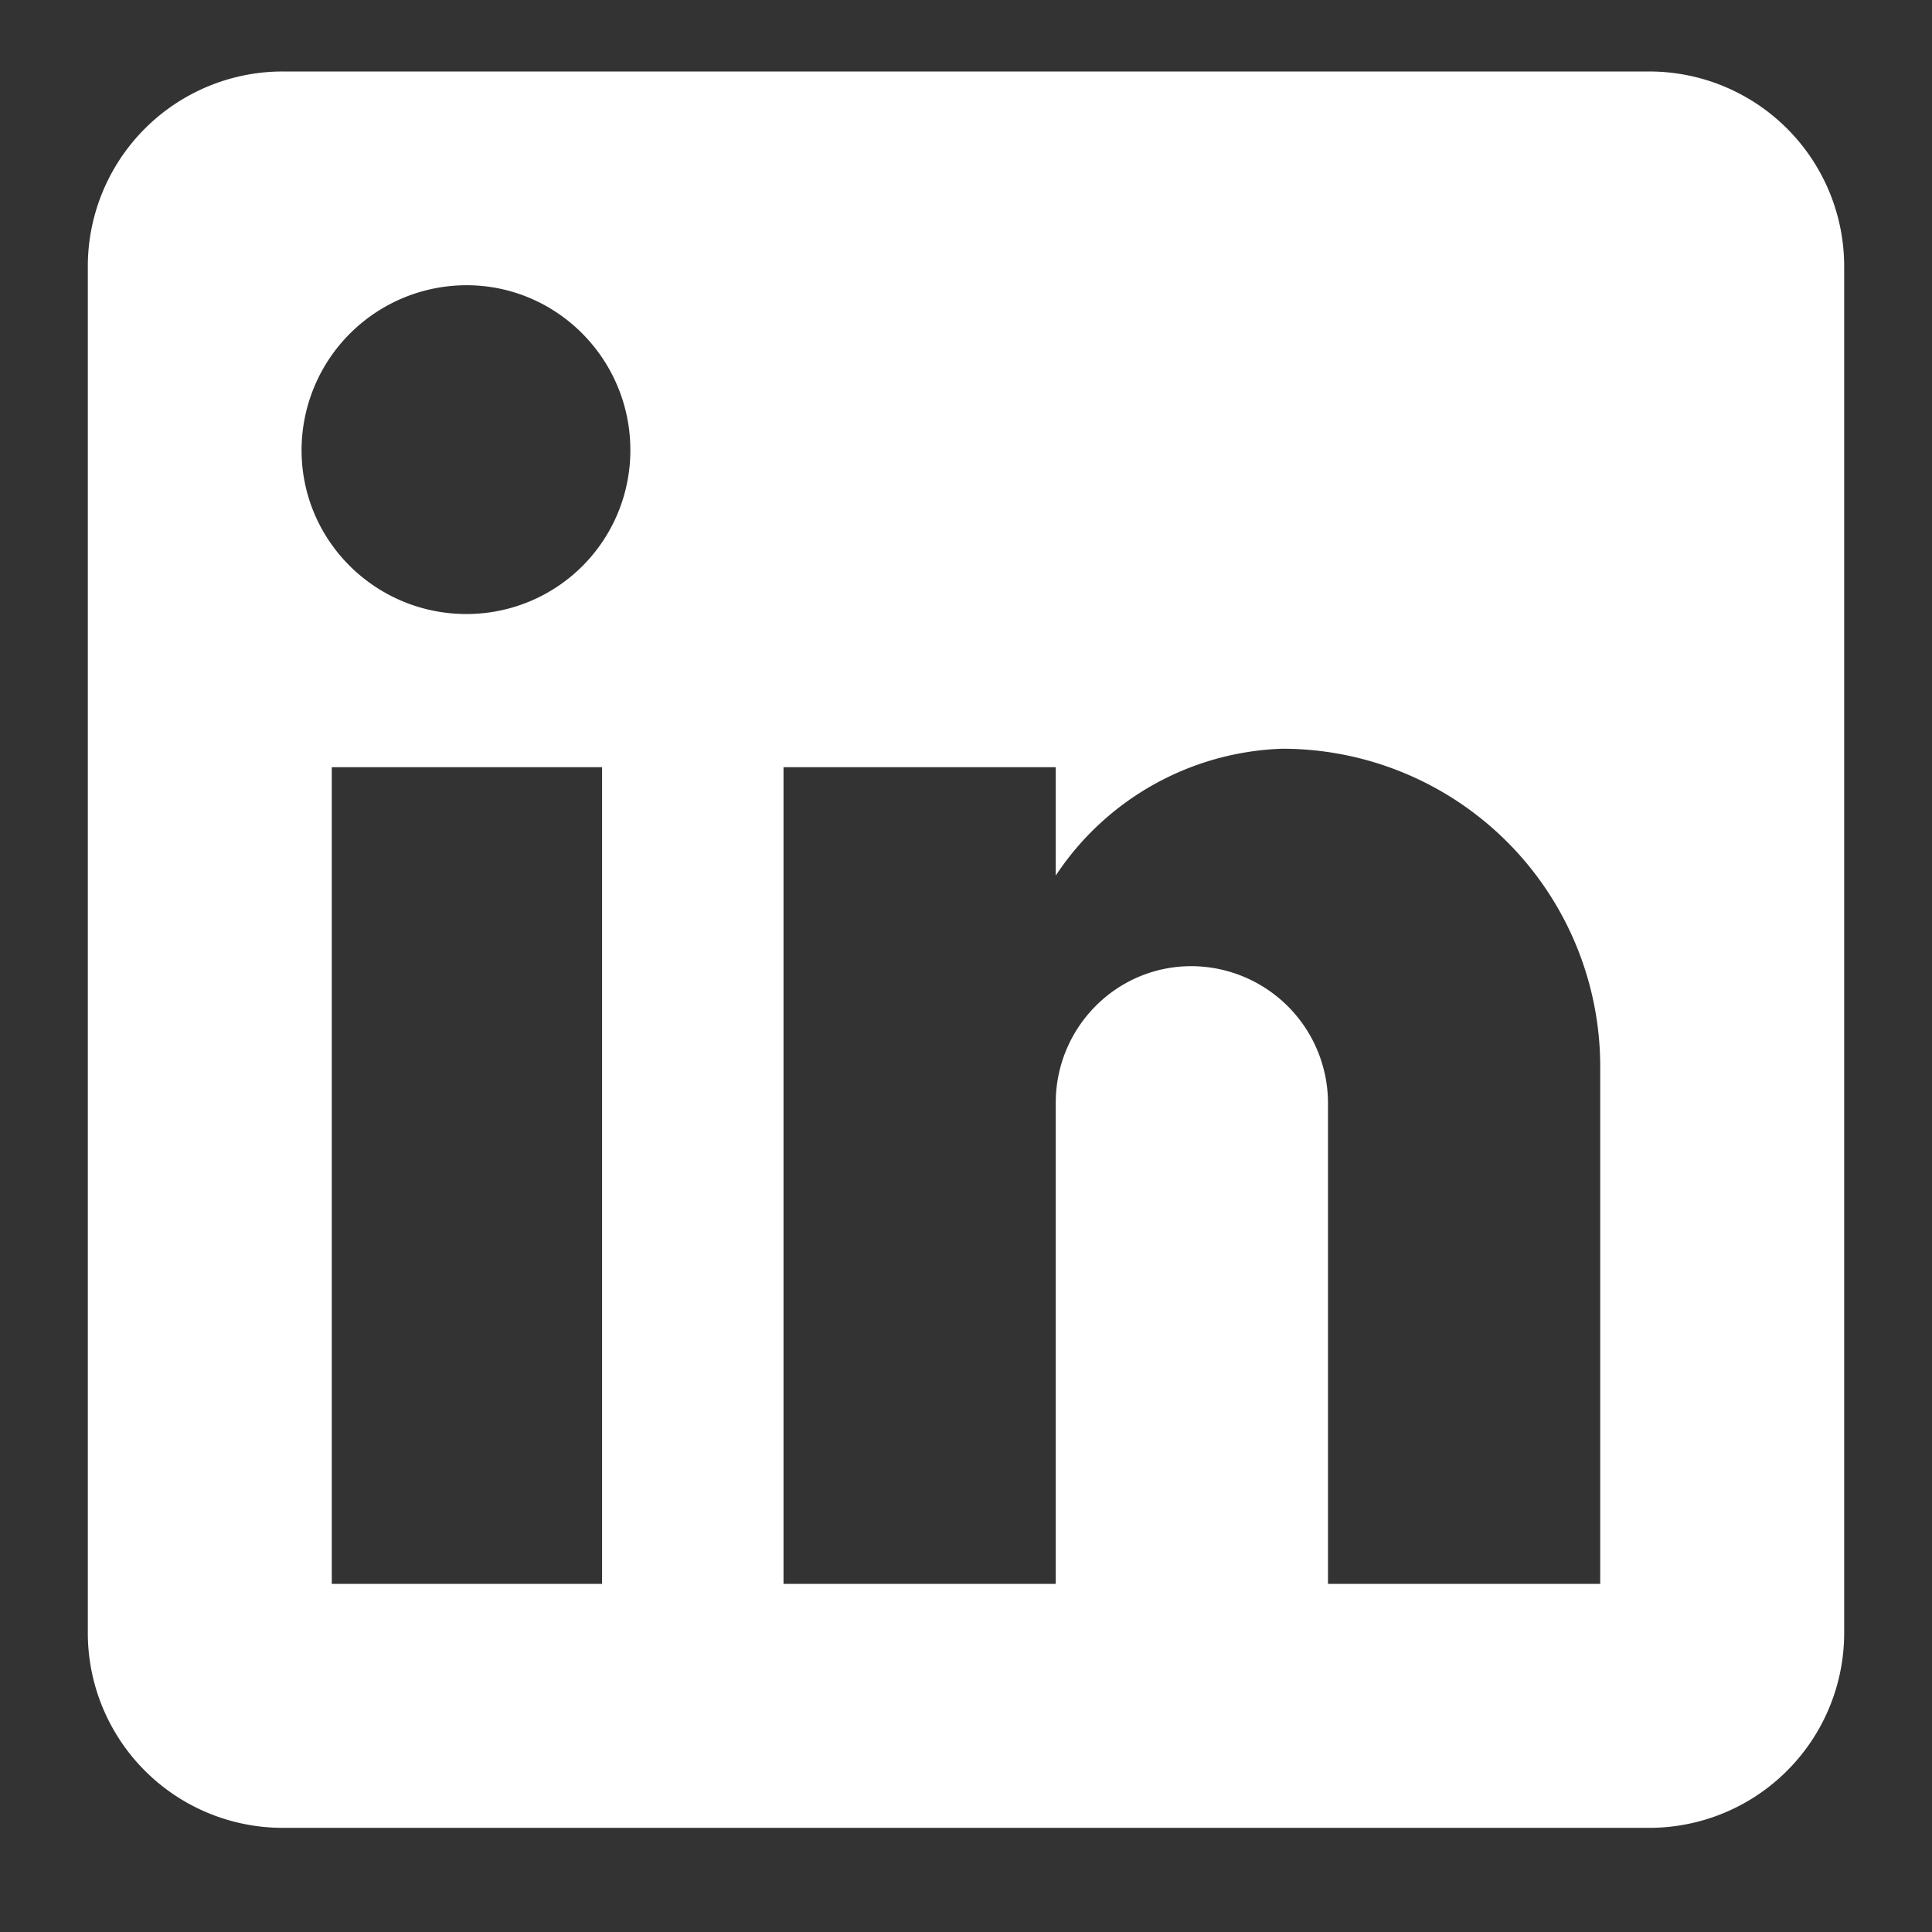 <svg xmlns="http://www.w3.org/2000/svg" width="11" height="11" fill="none" xmlns:v="https://vecta.io/nano"><rect width="100%" height="100%" fill="#333333" stroke="none"/><path d="M9.389.407A1.11 1.11 0 0 1 10.5 1.518v7.778a1.11 1.11 0 0 1-1.111 1.111H1.611A1.11 1.11 0 0 1 .5 9.296V1.518A1.11 1.11 0 0 1 1.611.407h7.778zm-.278 8.611V6.074A1.81 1.81 0 0 0 7.3 4.263a1.61 1.61 0 0 0-1.289.722v-.617h-1.55v4.65h1.55V6.279c0-.428.344-.778.772-.778a.78.78 0 0 1 .778.778v2.739h1.55zM2.656 3.496c.248 0 .485-.098.66-.273s.273-.412.273-.66c0-.517-.417-.939-.933-.939a.94.94 0 0 0-.939.939c0 .517.422.933.939.933zm.772 5.522v-4.65H1.889v4.65h1.539z" fill="#fff"/></svg>